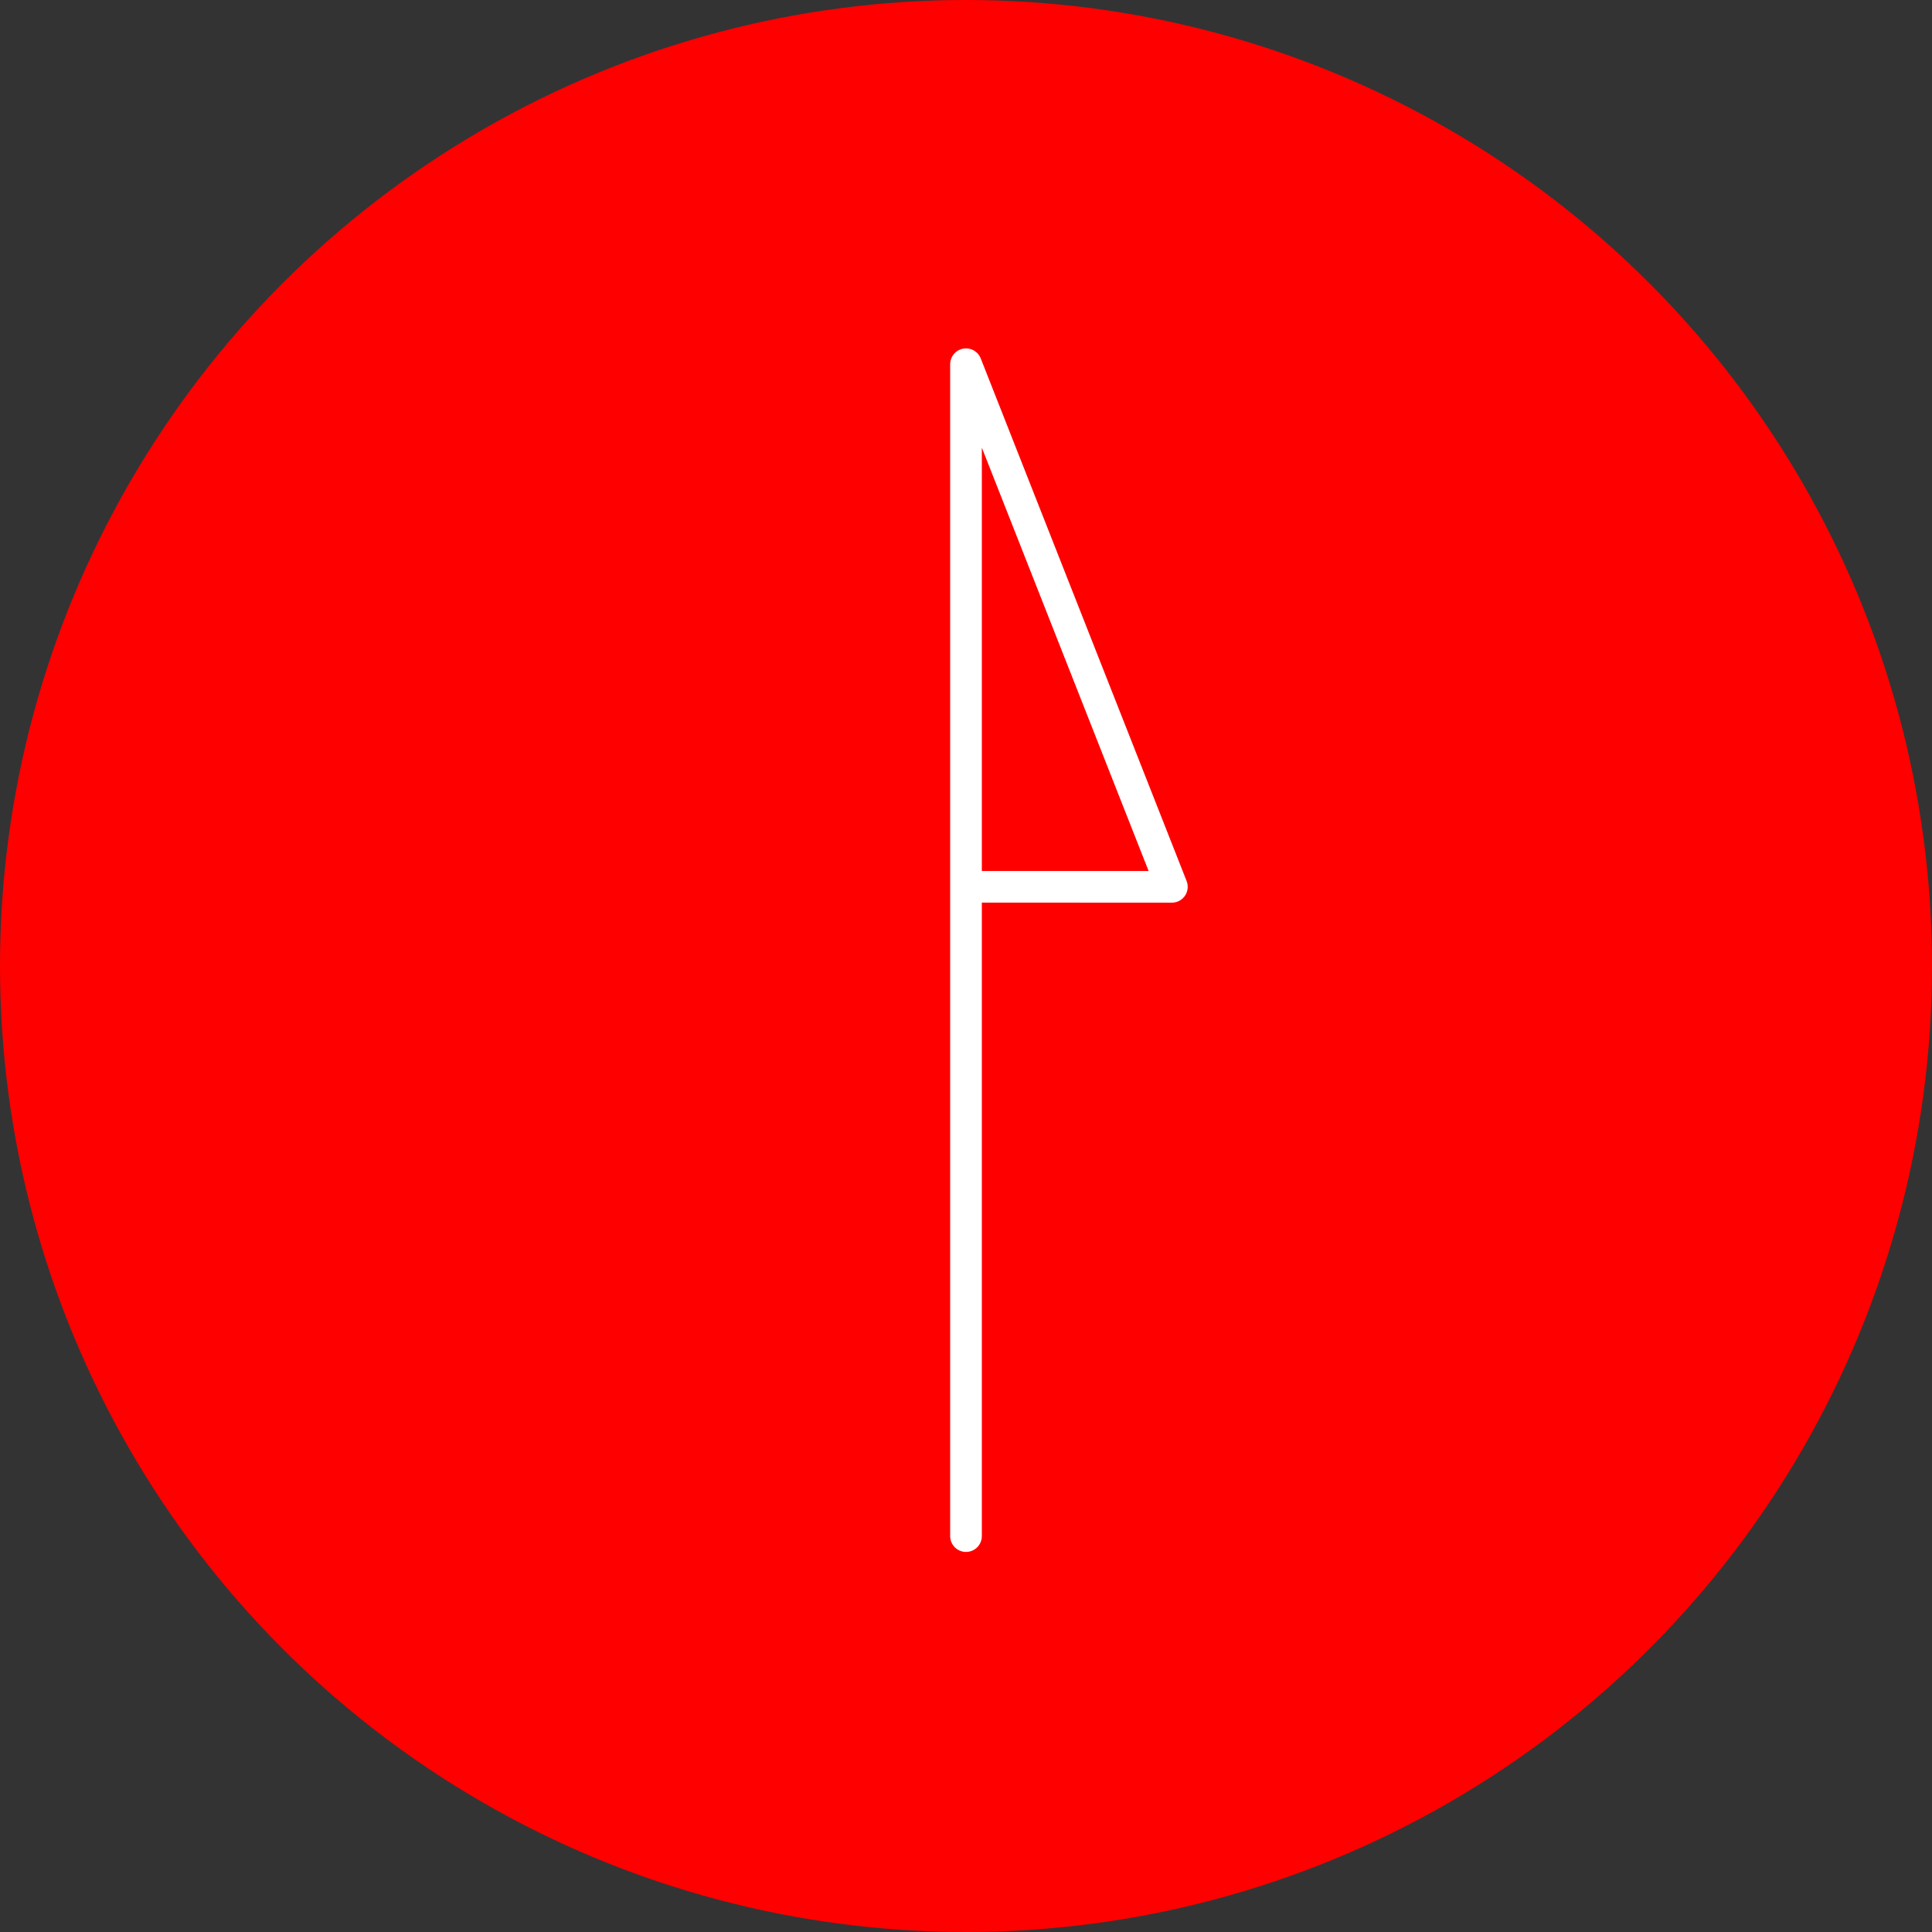 <svg xmlns="http://www.w3.org/2000/svg" xmlns:xlink="http://www.w3.org/1999/xlink" width="122" height="122" viewBox="0 0 122 122"><rect x="0" y="0" width="122" height="122" fill="#333333" stroke="none"/><defs><symbol id="a" data-name="新規シンボル" viewBox="0 0 122 122"><circle cx="61" cy="61" r="61" fill="red"/><path fill="none" stroke="#fff" stroke-linecap="round" stroke-linejoin="round" stroke-width="2" d="M61 97V23l13 33H61.5"/></symbol></defs><use width="122" height="122" xlink:href="#a" data-name="レイヤー 2"/></svg>